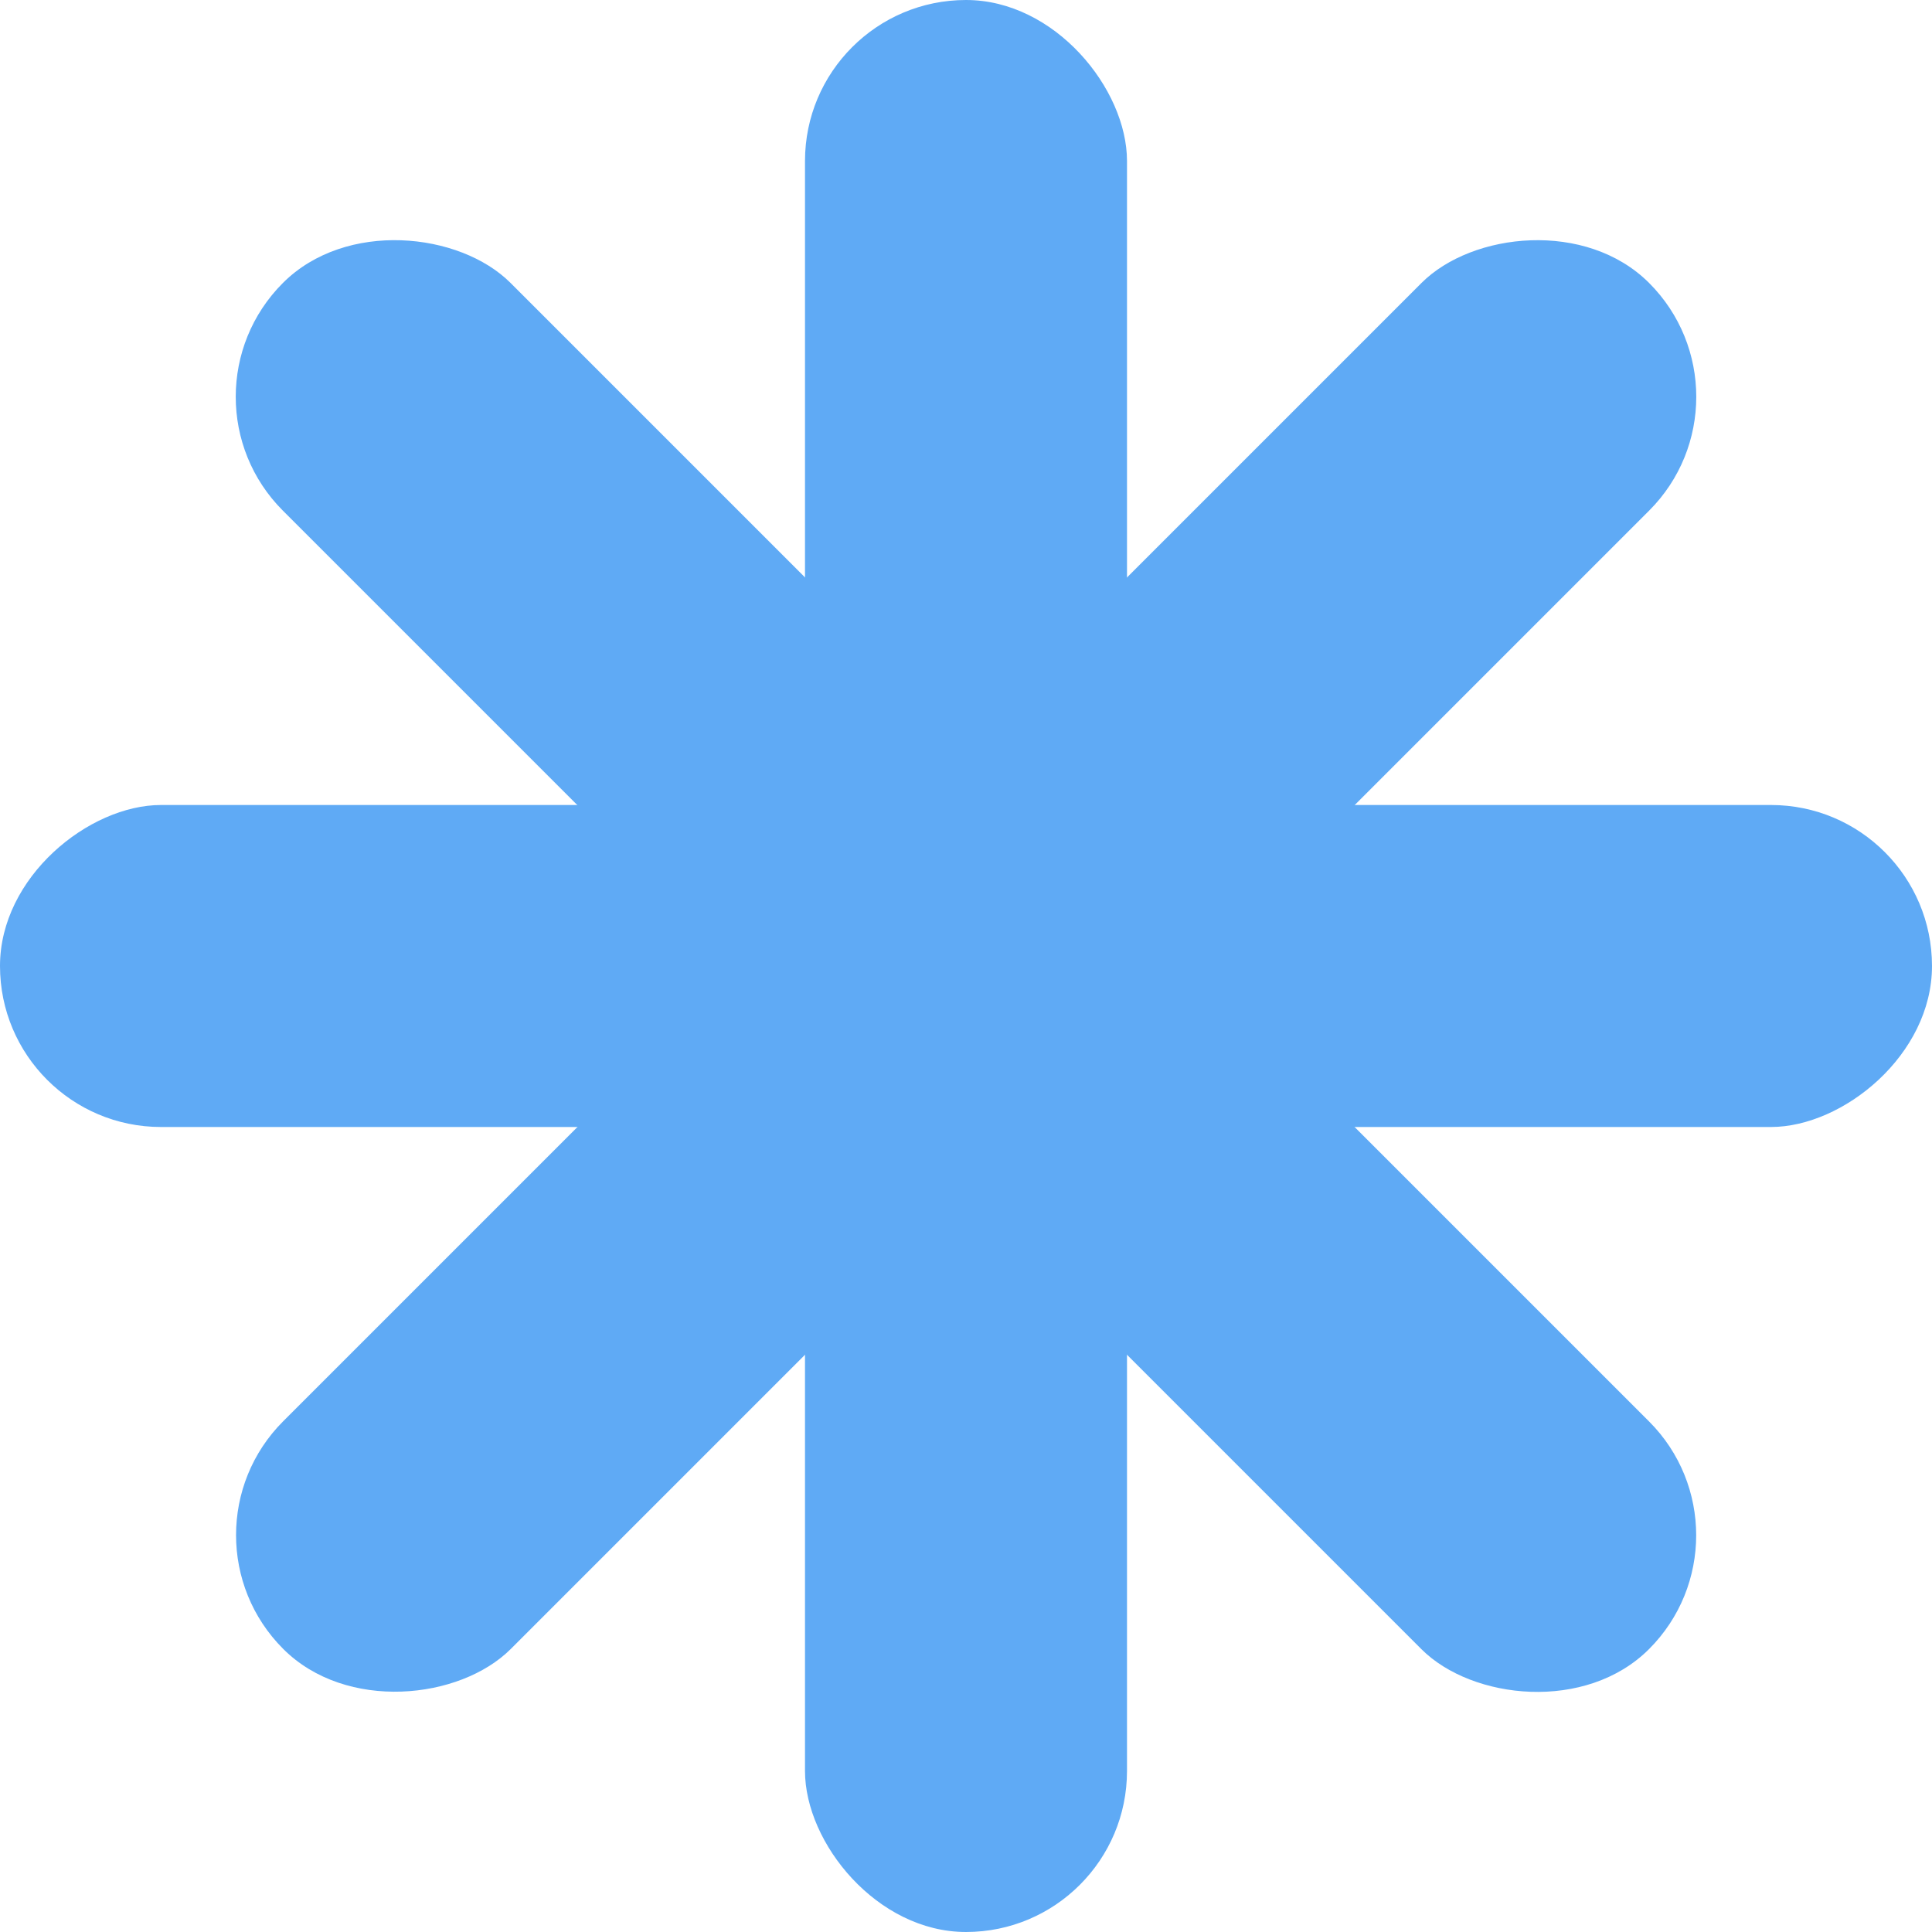 <?xml version="1.0" encoding="UTF-8"?> <svg xmlns="http://www.w3.org/2000/svg" width="36" height="36" viewBox="0 0 36 36" fill="none"> <rect x="15" width="6" height="36" rx="3" fill="#5FAAF5"></rect> <rect x="3.15" y="7.394" width="6" height="36" rx="3" transform="rotate(-45 3.15 7.394)" fill="#5FAAF5"></rect> <rect width="6" height="36" rx="3" transform="matrix(-0.707 -0.707 -0.707 0.707 32.85 7.394)" fill="#5FAAF5"></rect> <rect y="21" width="6" height="36" rx="3" transform="rotate(-90 0 21)" fill="#5FAAF5"></rect> </svg> 